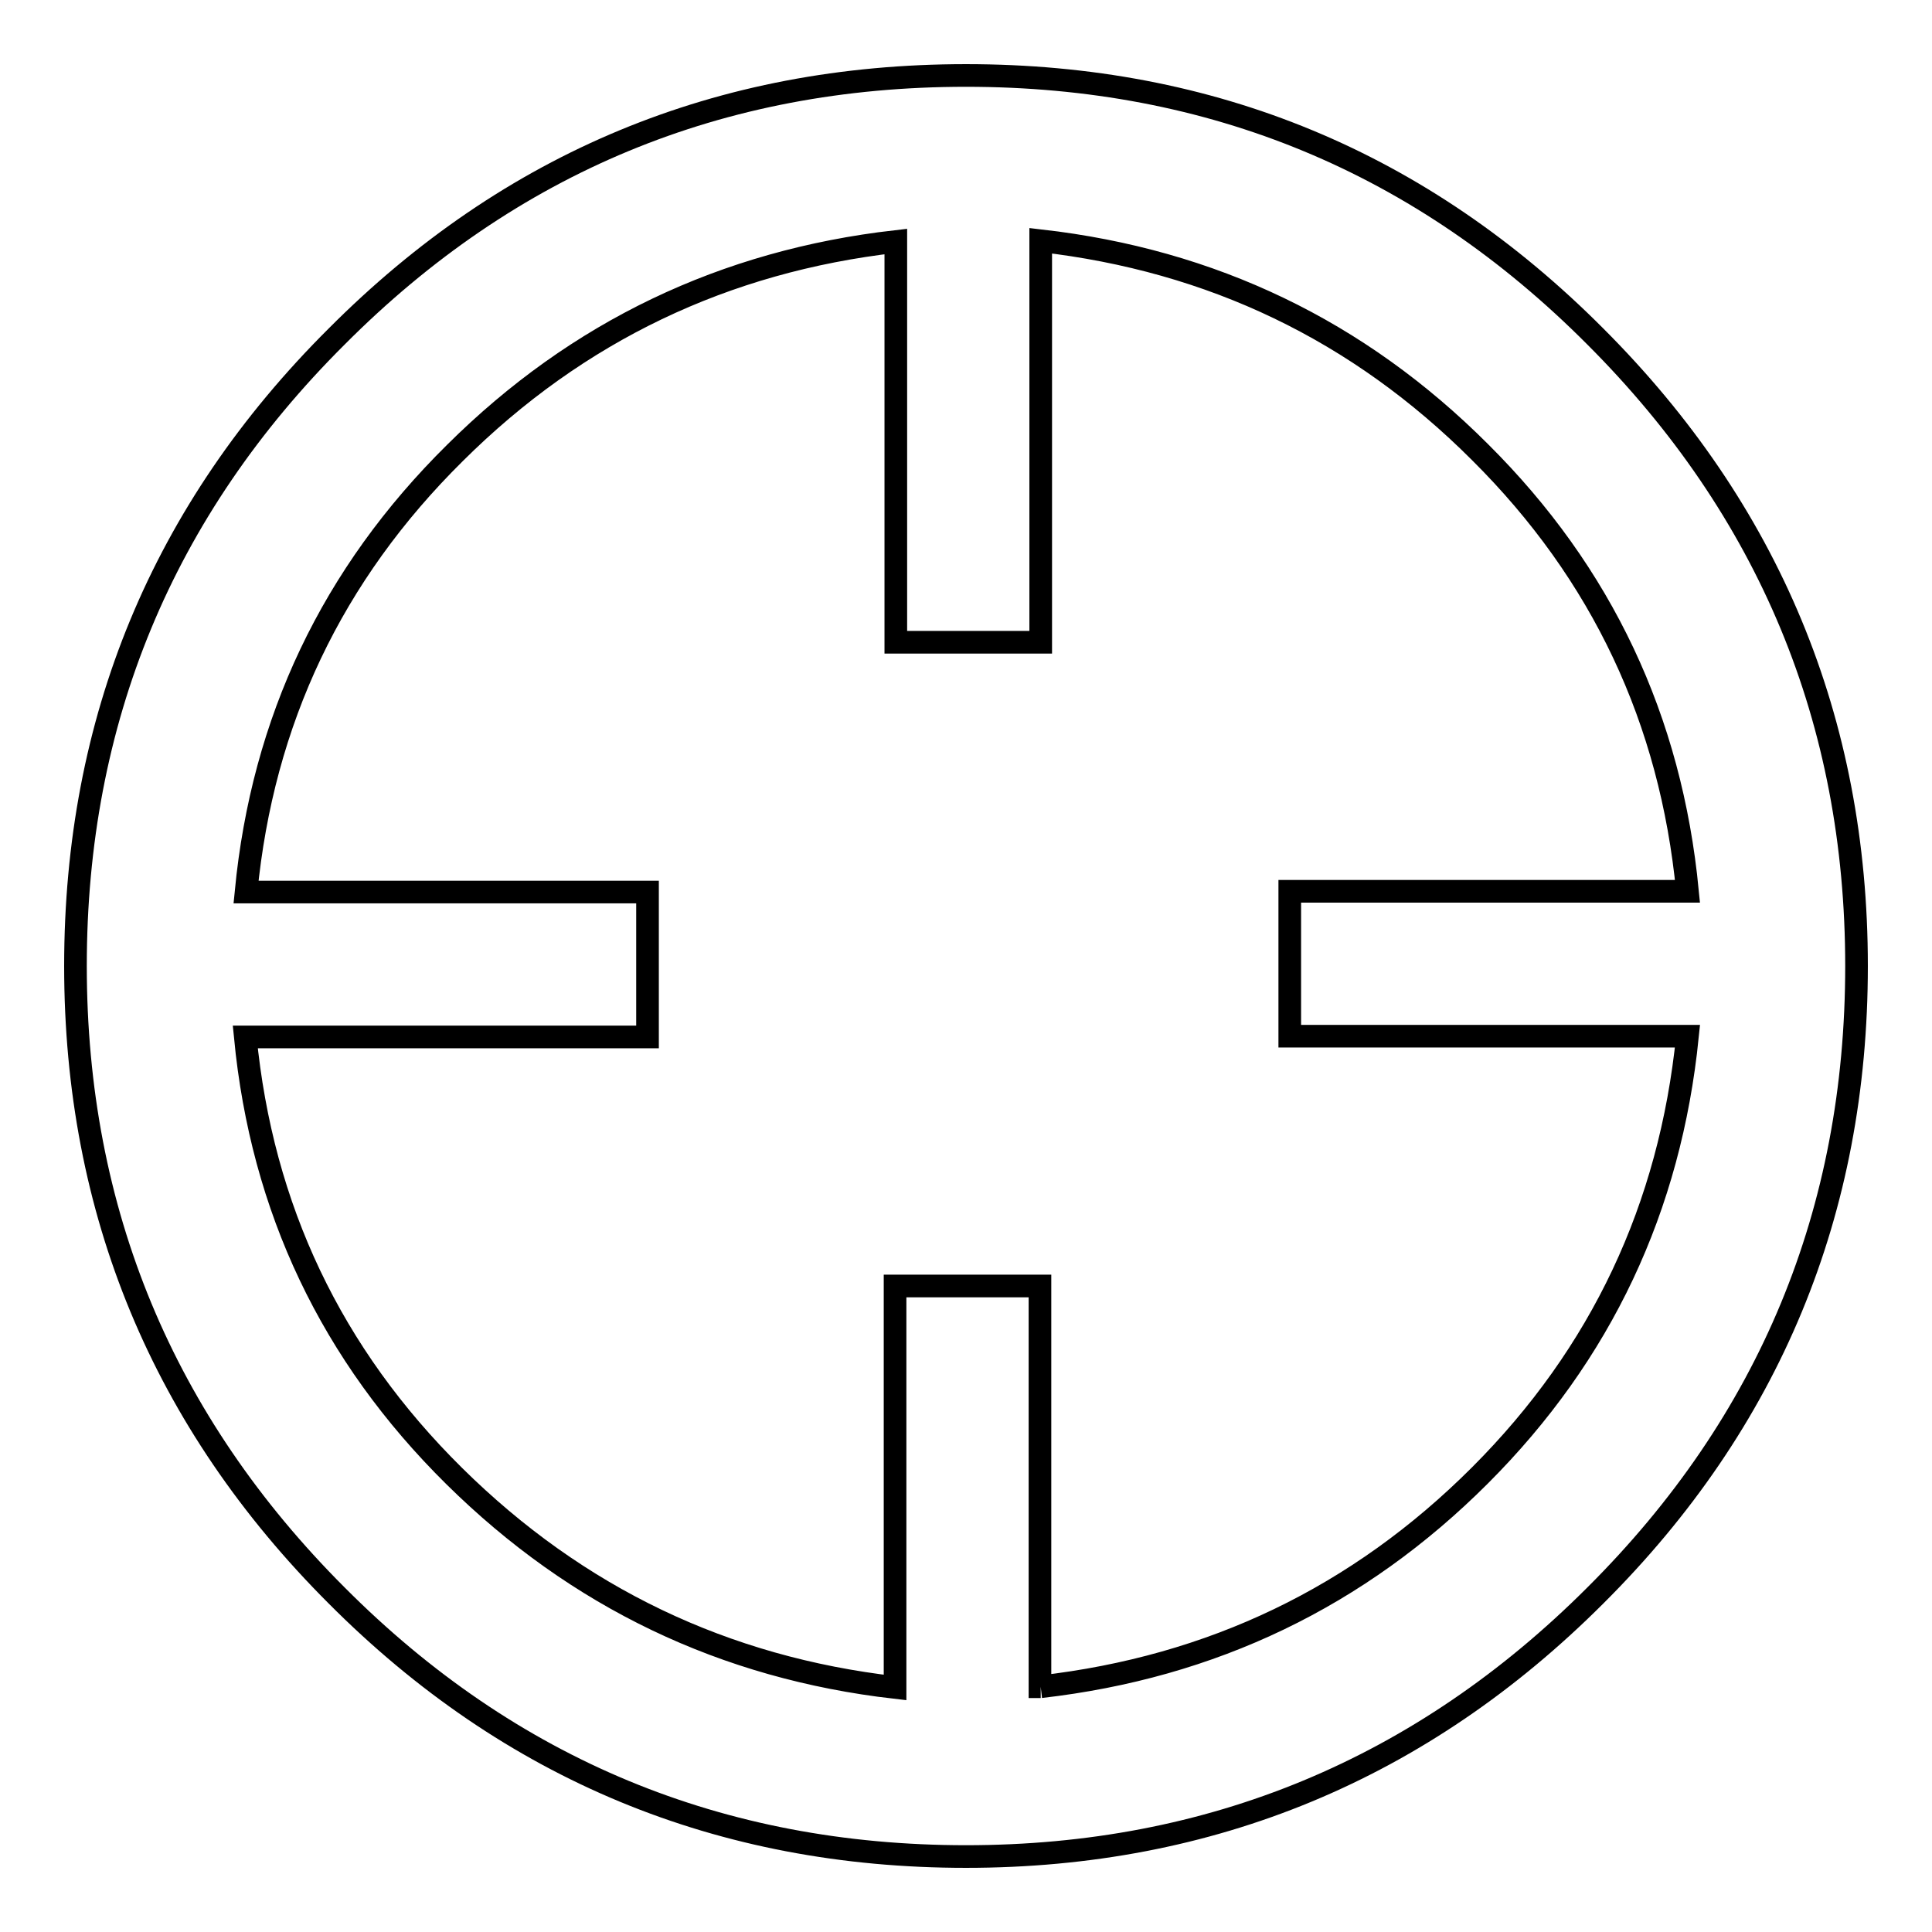 <?xml version="1.0" encoding="utf-8"?>
<!-- Svg Vector Icons : http://www.onlinewebfonts.com/icon -->
<!DOCTYPE svg PUBLIC "-//W3C//DTD SVG 1.1//EN" "http://www.w3.org/Graphics/SVG/1.1/DTD/svg11.dtd">
<svg version="1.1" xmlns="http://www.w3.org/2000/svg" xmlns:xlink="http://www.w3.org/1999/xlink" x="0px" y="0px" viewBox="0 0 256 256" enable-background="new 0 0 256 256" xml:space="preserve">
<g><g><path stroke-width="3" fill-opacity="0" stroke="#000000"  d="M128,10c32.6,0,60.4,11.5,83.4,34.6c23,23,34.6,50.9,34.6,83.4s-11.5,60.4-34.6,83.4c-23,23-50.9,34.6-83.4,34.6s-60.4-11.5-83.4-34.6c-23-23-34.6-50.9-34.6-83.4s11.5-60.4,34.6-83.4C67.6,21.5,95.4,10,128,10L128,10 M137.9,223.5c22.7-2.6,42.1-11.9,58.2-28c16.1-16.1,25.2-35.5,27.5-58.2h-52.7v-19.2h52.7c-2.2-22.7-11.3-42.1-27.5-58.2c-16.1-16.1-35.5-25.4-58.2-28v53.2h-19.2V32c-22.7,2.6-42.2,11.9-58.4,28c-16.3,16.1-25.5,35.5-27.7,58.2h53.2v19.2H32.5c2.2,22.7,11.4,42.1,27.7,58.2c16.3,16.1,35.8,25.4,58.4,28v-53.2h19.2V223.5L137.9,223.5"/></g></g>
</svg>